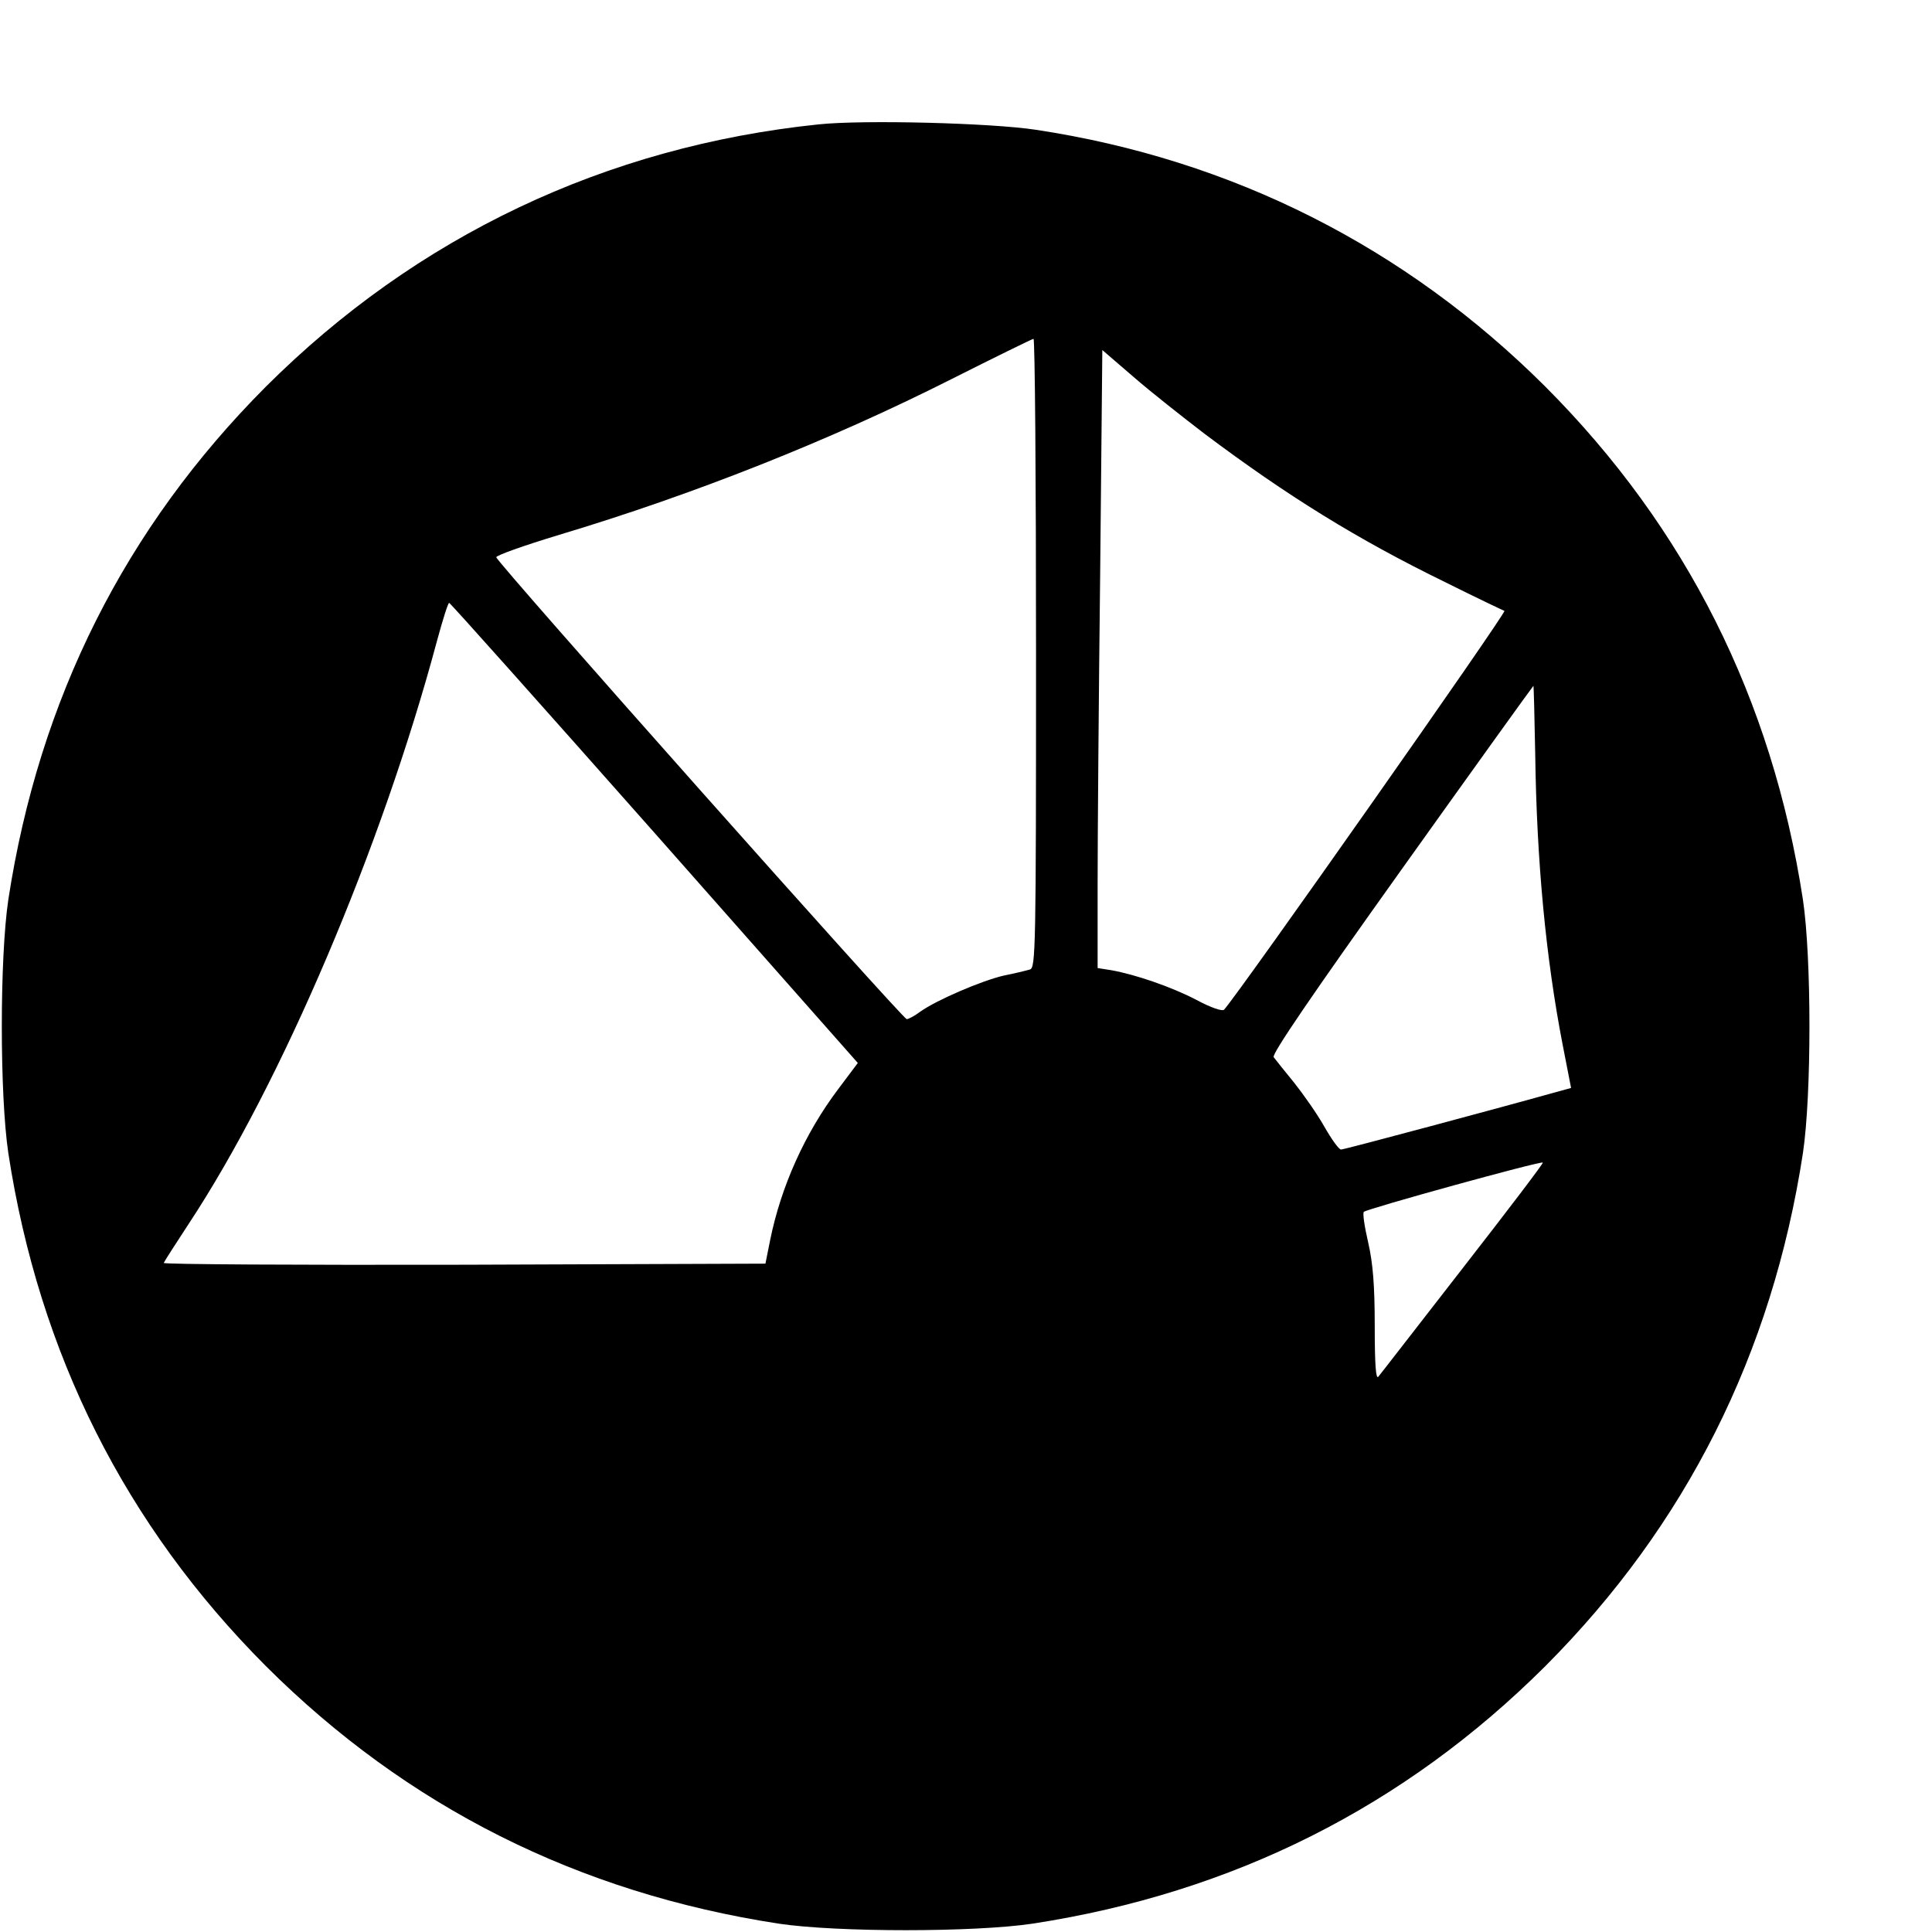 <?xml version="1.0" standalone="no"?>
<!DOCTYPE svg PUBLIC "-//W3C//DTD SVG 20010904//EN"
 "http://www.w3.org/TR/2001/REC-SVG-20010904/DTD/svg10.dtd">
<svg version="1.0" xmlns="http://www.w3.org/2000/svg"
 width="16pt" height="16pt" viewBox="0 0 16 16"
 preserveAspectRatio="xMidYMid meet">
<g transform="translate(0,16) scale(0.003,-0.003)"
fill="#000000" stroke="none">
<path d="M2260 4990 c-588 -61 -1110 -309 -1526 -724 -388 -389 -626 -862
-711 -1416 -24 -161 -24 -539 0 -700 85 -554 323 -1027 711 -1416 389 -388
862 -626 1416 -711 161 -24 539 -24 700 0 554 85 1027 323 1416 711 388 389
626 862 711 1416 24 161 24 539 0 700 -85 554 -323 1027 -711 1416 -386 385
-864 627 -1406 709 -124 19 -477 28 -600 15z m600 -1459 c0 -820 -1 -870 -17
-874 -10 -3 -43 -11 -73 -17 -60 -14 -184 -67 -229 -99 -16 -12 -33 -21 -38
-21 -11 0 -1131 1260 -1133 1275 -1 5 78 33 174 62 370 111 746 260 1081 429
121 61 223 111 228 112 4 1 7 -389 7 -867z m465 605 c229 -172 423 -292 665
-410 84 -42 158 -77 163 -79 8 -2 -730 -1052 -774 -1101 -5 -5 -37 6 -76 27
-69 36 -168 70 -235 82 l-38 6 0 232 c0 128 3 512 7 853 l6 621 86 -74 c47
-41 136 -111 196 -157z m-1518 -1102 l561 -635 -54 -72 c-92 -122 -158 -269
-188 -417 l-13 -65 -832 -3 c-458 -1 -831 1 -829 5 2 5 33 53 69 108 256 388
533 1040 685 1608 16 59 31 107 34 106 3 0 258 -286 567 -635z m2431 218 c4
-295 29 -562 76 -804 l23 -118 -51 -14 c-124 -35 -575 -156 -584 -156 -6 0
-26 28 -46 63 -19 34 -57 88 -83 121 -26 32 -52 64 -57 71 -6 8 106 172 353
518 199 279 363 507 364 507 1 0 3 -84 5 -188z m-199 -1418 c-123 -158 -228
-294 -234 -301 -7 -9 -10 35 -10 139 0 113 -5 174 -18 231 -10 43 -16 82 -12
85 7 8 488 141 494 136 2 -2 -97 -132 -220 -290z"/>
</g>
</svg>

